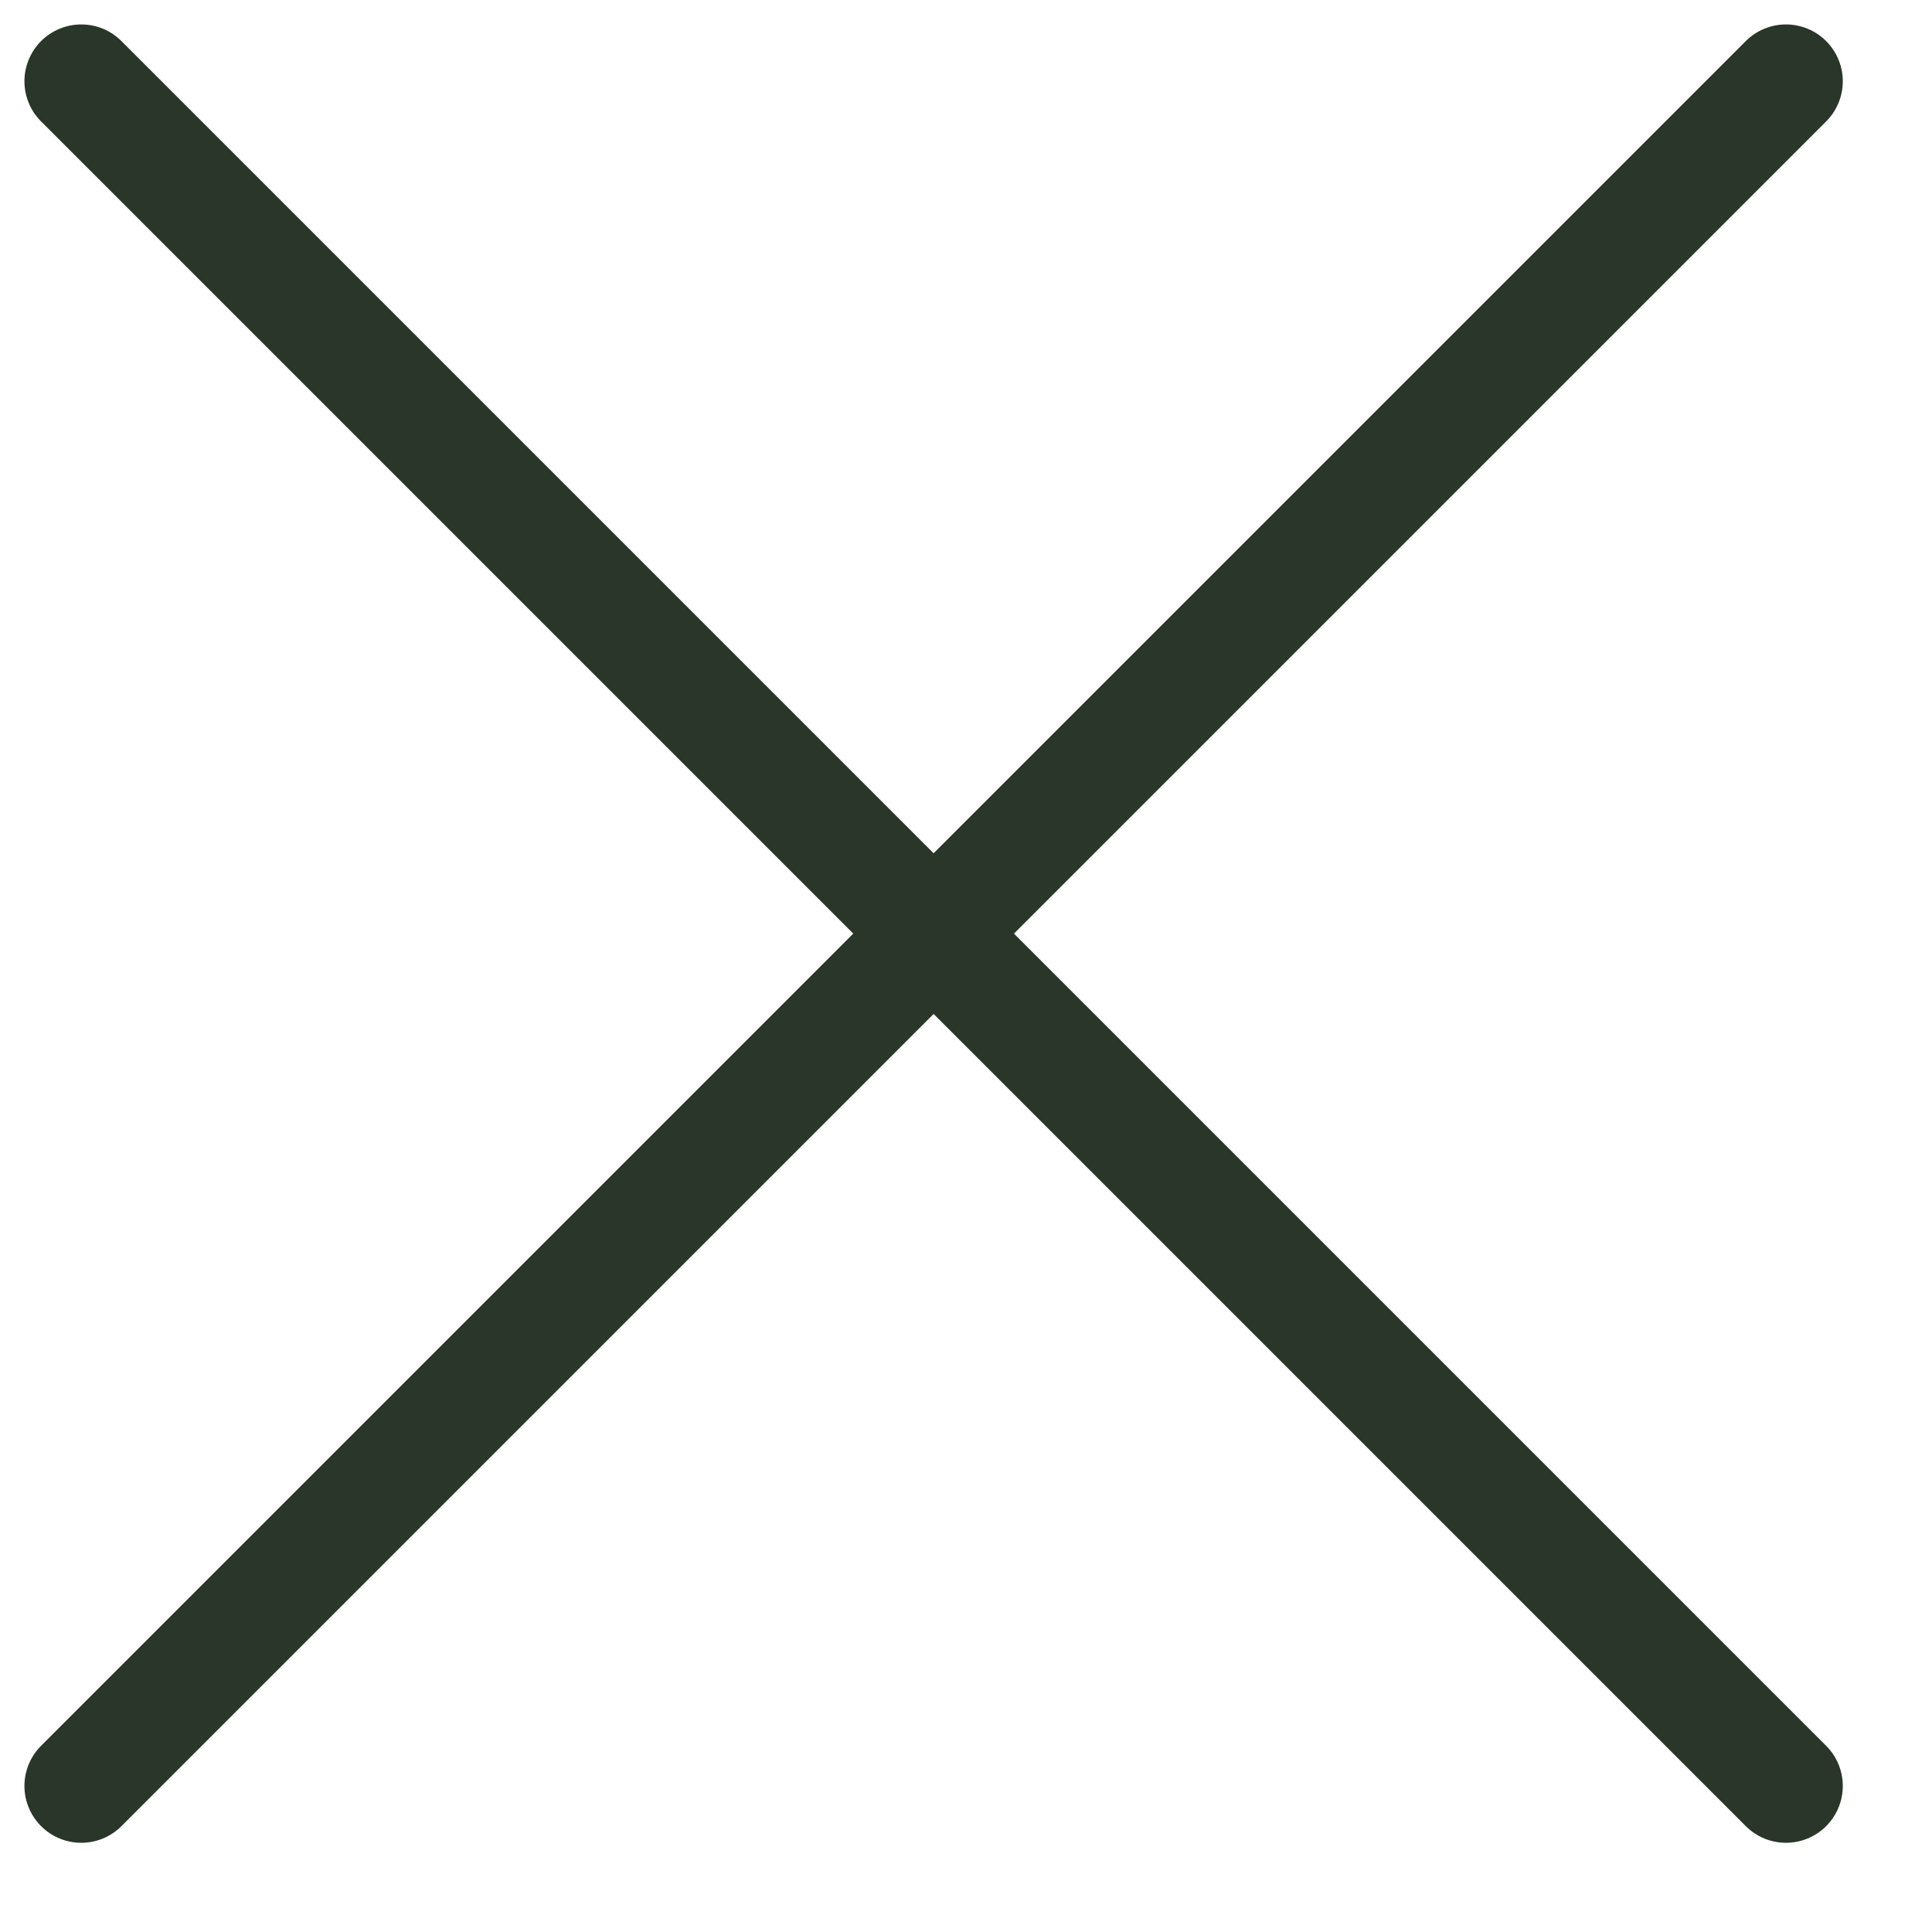 <svg width="17" height="17" viewBox="0 0 17 17" fill="none" xmlns="http://www.w3.org/2000/svg">
<path d="M15.715 0.715L0.715 15.715" stroke="#293629" stroke-linecap="round" stroke-linejoin="round"/>
<path d="M0.715 0.715L15.715 15.715" stroke="#293629" stroke-linecap="round" stroke-linejoin="round"/>
</svg>
